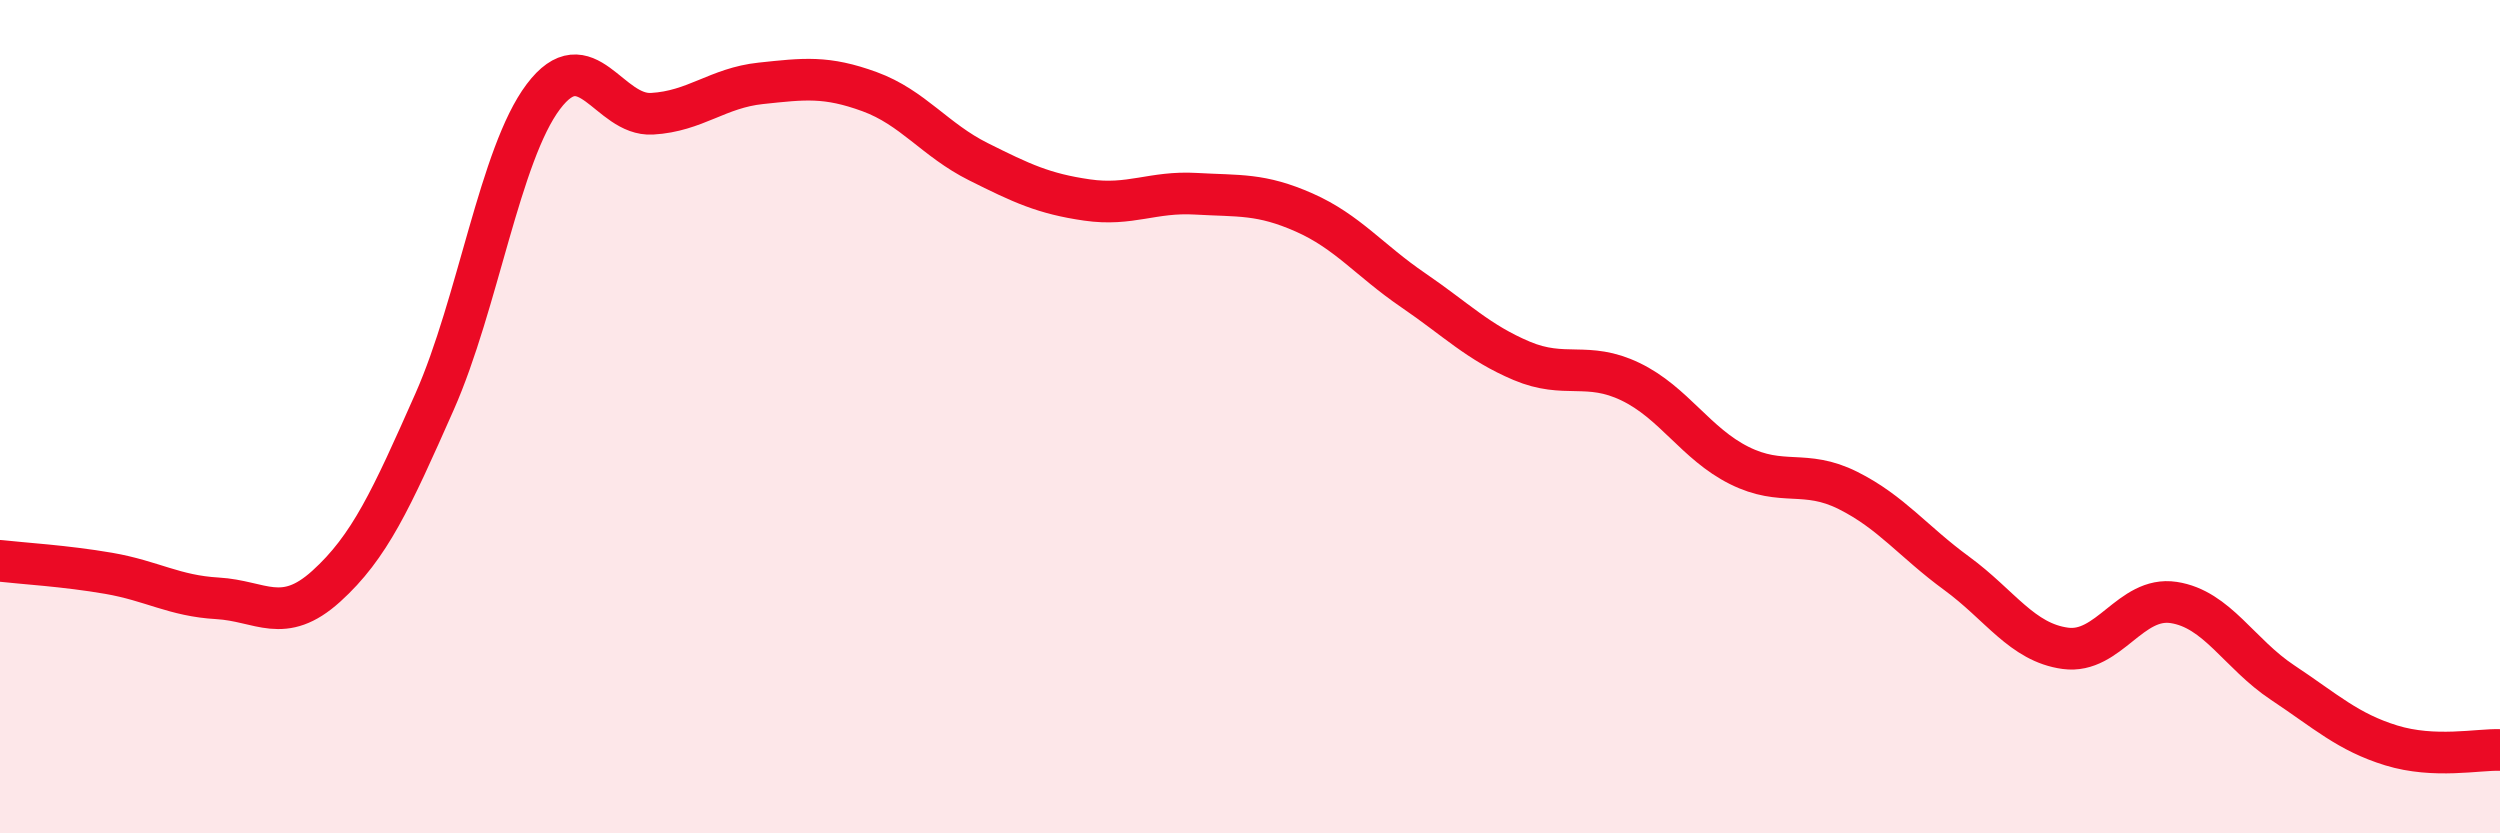 
    <svg width="60" height="20" viewBox="0 0 60 20" xmlns="http://www.w3.org/2000/svg">
      <path
        d="M 0,13.46 C 0.52,13.52 1.57,13.58 2.61,13.76 C 3.65,13.94 4.18,14.3 5.22,14.36 C 6.26,14.42 6.79,15.01 7.83,14.07 C 8.87,13.13 9.39,11.99 10.43,9.64 C 11.47,7.29 12,3.7 13.04,2.32 C 14.08,0.94 14.61,2.79 15.65,2.73 C 16.69,2.67 17.22,2.11 18.26,2 C 19.3,1.89 19.83,1.82 20.87,2.2 C 21.91,2.58 22.44,3.36 23.48,3.88 C 24.52,4.4 25.05,4.65 26.09,4.8 C 27.13,4.95 27.66,4.59 28.7,4.65 C 29.74,4.71 30.26,4.64 31.3,5.1 C 32.34,5.56 32.87,6.25 33.91,6.96 C 34.95,7.67 35.48,8.22 36.52,8.66 C 37.56,9.1 38.09,8.66 39.13,9.16 C 40.17,9.66 40.7,10.65 41.74,11.17 C 42.78,11.69 43.31,11.25 44.35,11.77 C 45.39,12.29 45.92,13 46.96,13.76 C 48,14.52 48.53,15.42 49.57,15.56 C 50.61,15.7 51.13,14.3 52.17,14.46 C 53.21,14.62 53.74,15.69 54.78,16.38 C 55.82,17.07 56.35,17.57 57.39,17.89 C 58.43,18.21 59.48,17.98 60,18L60 20L0 20Z"
        fill="#EB0A25"
        opacity="0.1"
        stroke-linecap="round"
        stroke-linejoin="round"
      />
      <path
        d="M 0,13.46 C 0.52,13.52 1.57,13.58 2.61,13.76 C 3.65,13.94 4.18,14.3 5.22,14.36 C 6.26,14.42 6.79,15.01 7.83,14.07 C 8.87,13.13 9.39,11.99 10.43,9.64 C 11.47,7.29 12,3.7 13.04,2.32 C 14.08,0.94 14.61,2.79 15.65,2.73 C 16.69,2.67 17.22,2.11 18.26,2 C 19.3,1.89 19.83,1.82 20.87,2.2 C 21.91,2.58 22.44,3.36 23.48,3.88 C 24.52,4.4 25.05,4.65 26.09,4.8 C 27.13,4.95 27.66,4.59 28.7,4.65 C 29.74,4.71 30.26,4.64 31.3,5.1 C 32.34,5.56 32.87,6.25 33.91,6.96 C 34.95,7.67 35.48,8.22 36.52,8.66 C 37.56,9.1 38.09,8.66 39.13,9.16 C 40.17,9.66 40.7,10.65 41.74,11.17 C 42.78,11.69 43.31,11.25 44.35,11.77 C 45.39,12.29 45.92,13 46.96,13.76 C 48,14.52 48.53,15.42 49.57,15.56 C 50.61,15.7 51.13,14.3 52.17,14.46 C 53.21,14.62 53.74,15.69 54.78,16.38 C 55.82,17.07 56.35,17.57 57.39,17.89 C 58.43,18.21 59.48,17.98 60,18"
        stroke="#EB0A25"
        stroke-width="1"
        fill="none"
        stroke-linecap="round"
        stroke-linejoin="round"
      />
    </svg>
  